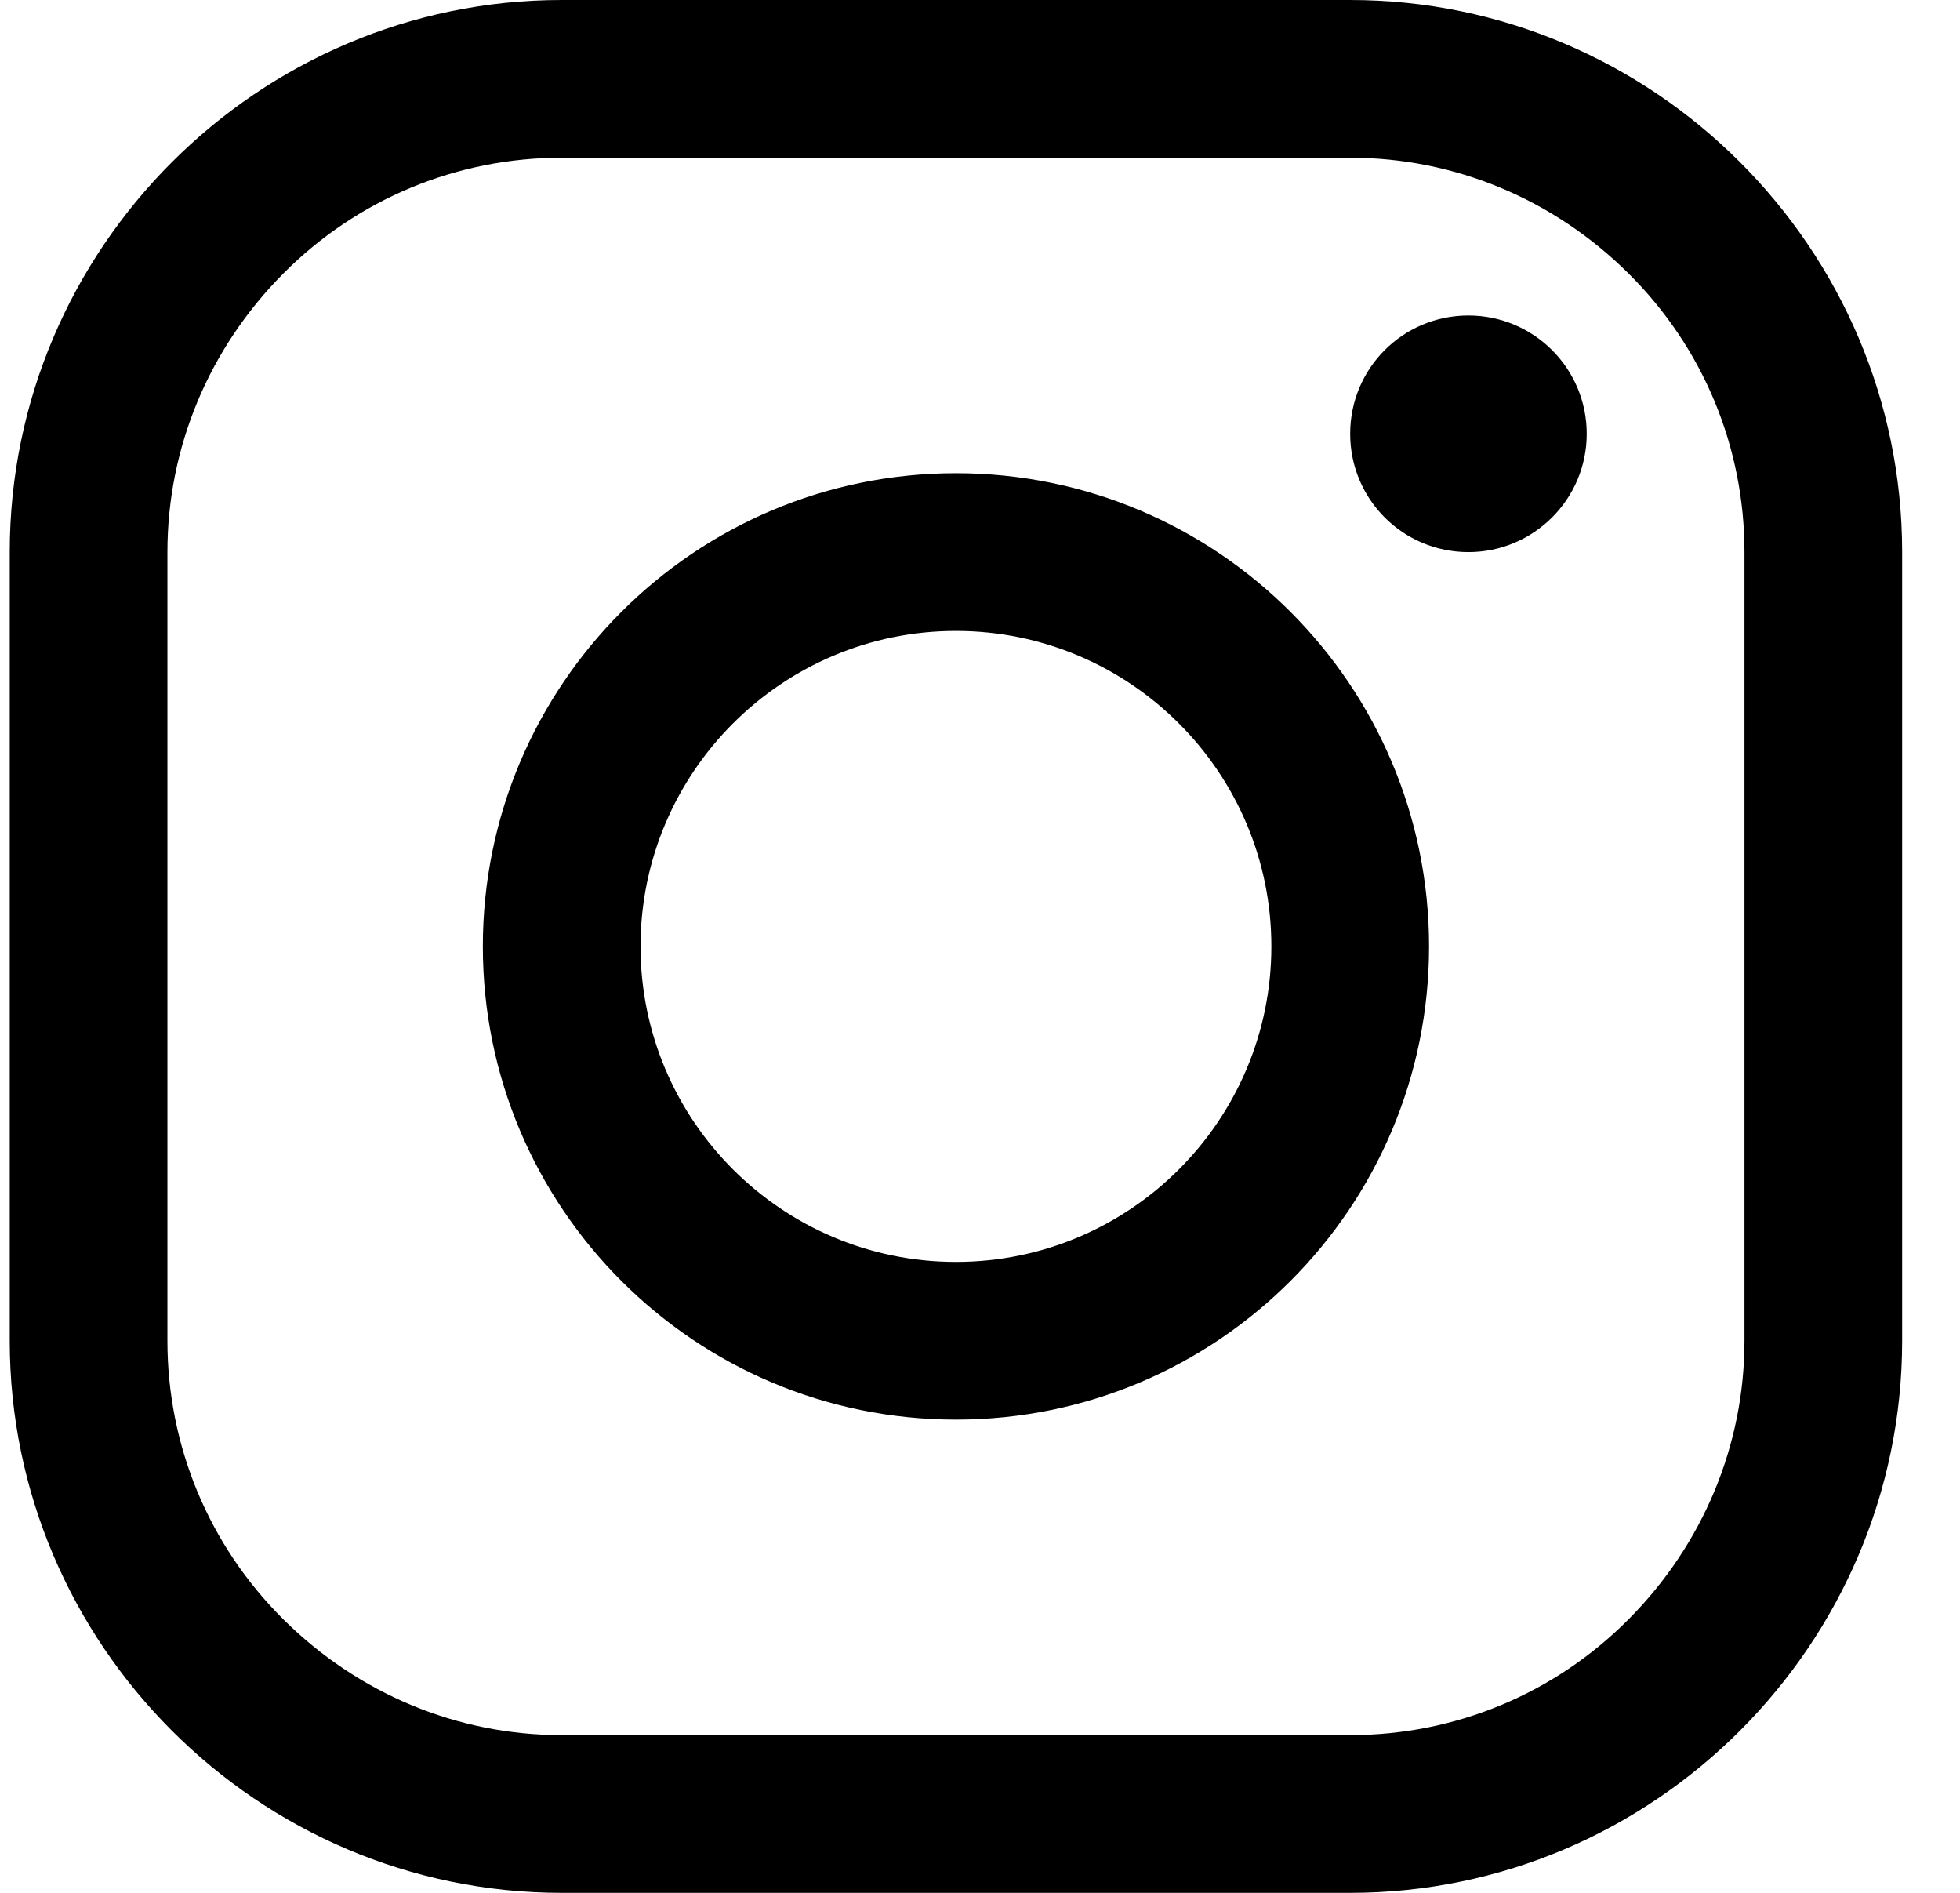 <?xml version="1.0" encoding="UTF-8"?>
<svg width="29px" height="28px" viewBox="0 0 29 28" version="1.1" xmlns="http://www.w3.org/2000/svg" xmlns:xlink="http://www.w3.org/1999/xlink">
    <title>93B16C06-4225-41F9-85A1-7D4B1EDDC64B</title>
    <g id="Chlebicek_na_zavolanie-webdesign" stroke="none" stroke-width="1" fill="none" fill-rule="evenodd">
        <g id="Chlebicek_mainpage(HD)" transform="translate(-443, -3843)" fill="#000000">
            <g id="footer" transform="translate(0, 3783)">
                <g id="1" transform="translate(40, 51)">
                    <g id="social" transform="translate(329, 9)">
                        <path d="M93.977,0 C98.469,0 102.144,3.675 102.144,8.167 L102.144,8.167 L102.144,19.833 C102.144,24.325 98.469,28 93.977,28 L93.977,28 L82.311,28 C77.819,28 74.144,24.325 74.144,19.833 L74.144,19.833 L74.144,8.167 C74.144,3.675 77.819,0 82.311,0 L82.311,0 Z M93.977,2.333 L82.311,2.333 C80.765,2.333 79.292,2.939 78.191,4.047 C77.09,5.155 76.477,6.621 76.477,8.167 L76.477,8.167 L76.477,19.833 C76.477,21.379 77.083,22.852 78.191,23.953 C79.299,25.054 80.765,25.667 82.311,25.667 L82.311,25.667 L93.977,25.667 C95.523,25.667 96.996,25.061 98.097,23.953 C99.198,22.845 99.811,21.379 99.811,19.833 L99.811,19.833 L99.811,8.167 C99.811,6.621 99.206,5.148 98.097,4.047 C96.989,2.946 95.523,2.333 93.977,2.333 L93.977,2.333 Z M88.144,7 C92.009,7 95.144,10.135 95.144,14 C95.144,17.865 92.009,21 88.144,21 C84.279,21 81.144,17.865 81.144,14 C81.144,10.135 84.279,7 88.144,7 Z M88.144,9.333 C85.57,9.333 83.477,11.426 83.477,14 C83.477,16.574 85.57,18.667 88.144,18.667 C90.718,18.667 92.811,16.574 92.811,14 C92.811,11.426 90.718,9.333 88.144,9.333 Z M95.727,4.667 C96.69,4.667 97.477,5.447 97.477,6.417 C97.477,7.386 96.69,8.167 95.727,8.167 C94.758,8.167 93.977,7.386 93.977,6.417 C93.977,5.447 94.758,4.667 95.727,4.667 Z" id="insta-copy"></path>
                    </g>
                </g>
            </g>
        </g>
    </g>
</svg>